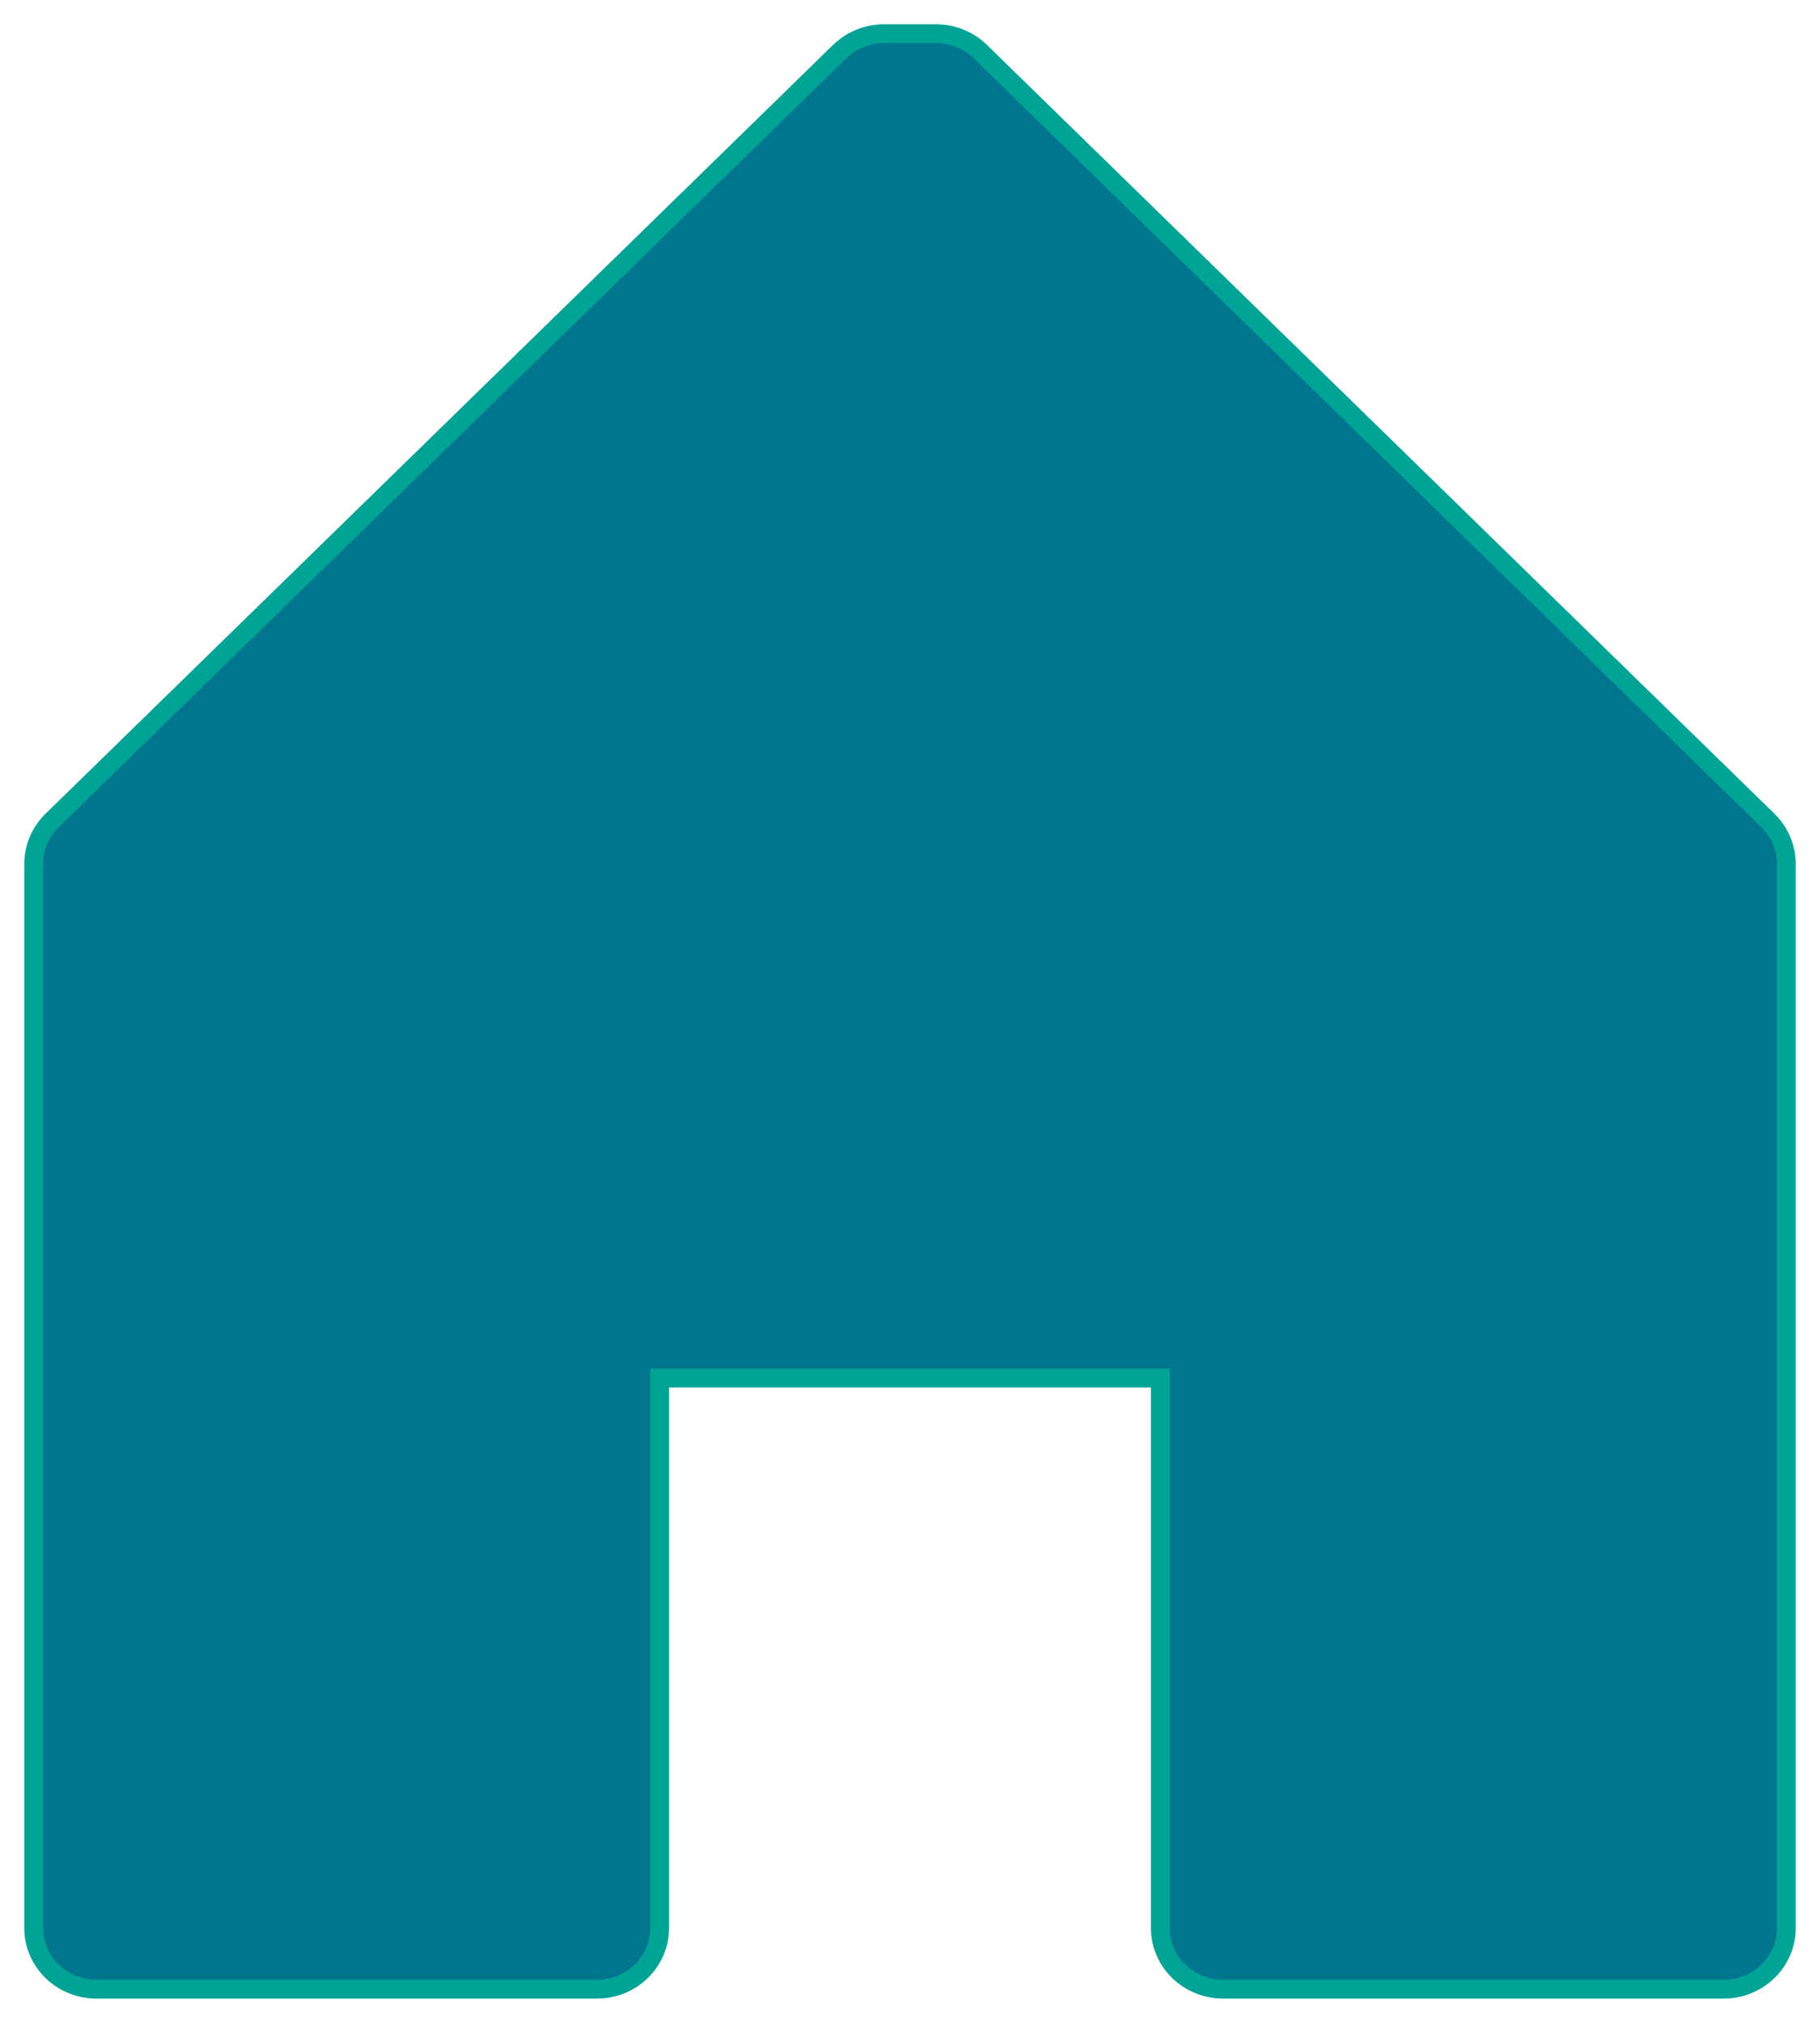 <?xml version="1.0" encoding="UTF-8"?>
<svg width="54px" height="60px" viewBox="0 0 54 60" version="1.1" xmlns="http://www.w3.org/2000/svg" xmlns:xlink="http://www.w3.org/1999/xlink">
    <!-- Generator: Sketch 50 (54983) - http://www.bohemiancoding.com/sketch -->
    <title>noun_Home_2247413</title>
    <desc>Created with Sketch.</desc>
    <defs></defs>
    <g id="Services-Detail" stroke="none" stroke-width="1" fill="none" fill-rule="evenodd">
        <g transform="translate(-939, -829)" fill="#00758D" fill-rule="nonzero" id="noun_Home_2247413" stroke="#00A396" stroke-width="0.56">
            <g transform="translate(940, 830)">
                <path d="M51.458,23.341 L28.084,0.529 C27.72,0.178 27.244,0 26.769,0 L25.231,0 C24.756,0 24.28,0.178 23.916,0.529 L0.542,23.341 C0.182,23.697 0,24.161 0,24.625 L0,56.188 C0,57.188 0.832,58 1.857,58 L16.714,58 C17.739,58 18.571,57.188 18.571,56.188 L18.571,39.875 L33.429,39.875 L33.429,56.188 C33.429,57.188 34.261,58 35.286,58 L50.143,58 C51.168,58 52,57.188 52,56.188 L52,24.625 C52,24.161 51.818,23.697 51.458,23.341 Z" id="Shape"></path>
            </g>
        </g>
    </g>
</svg>